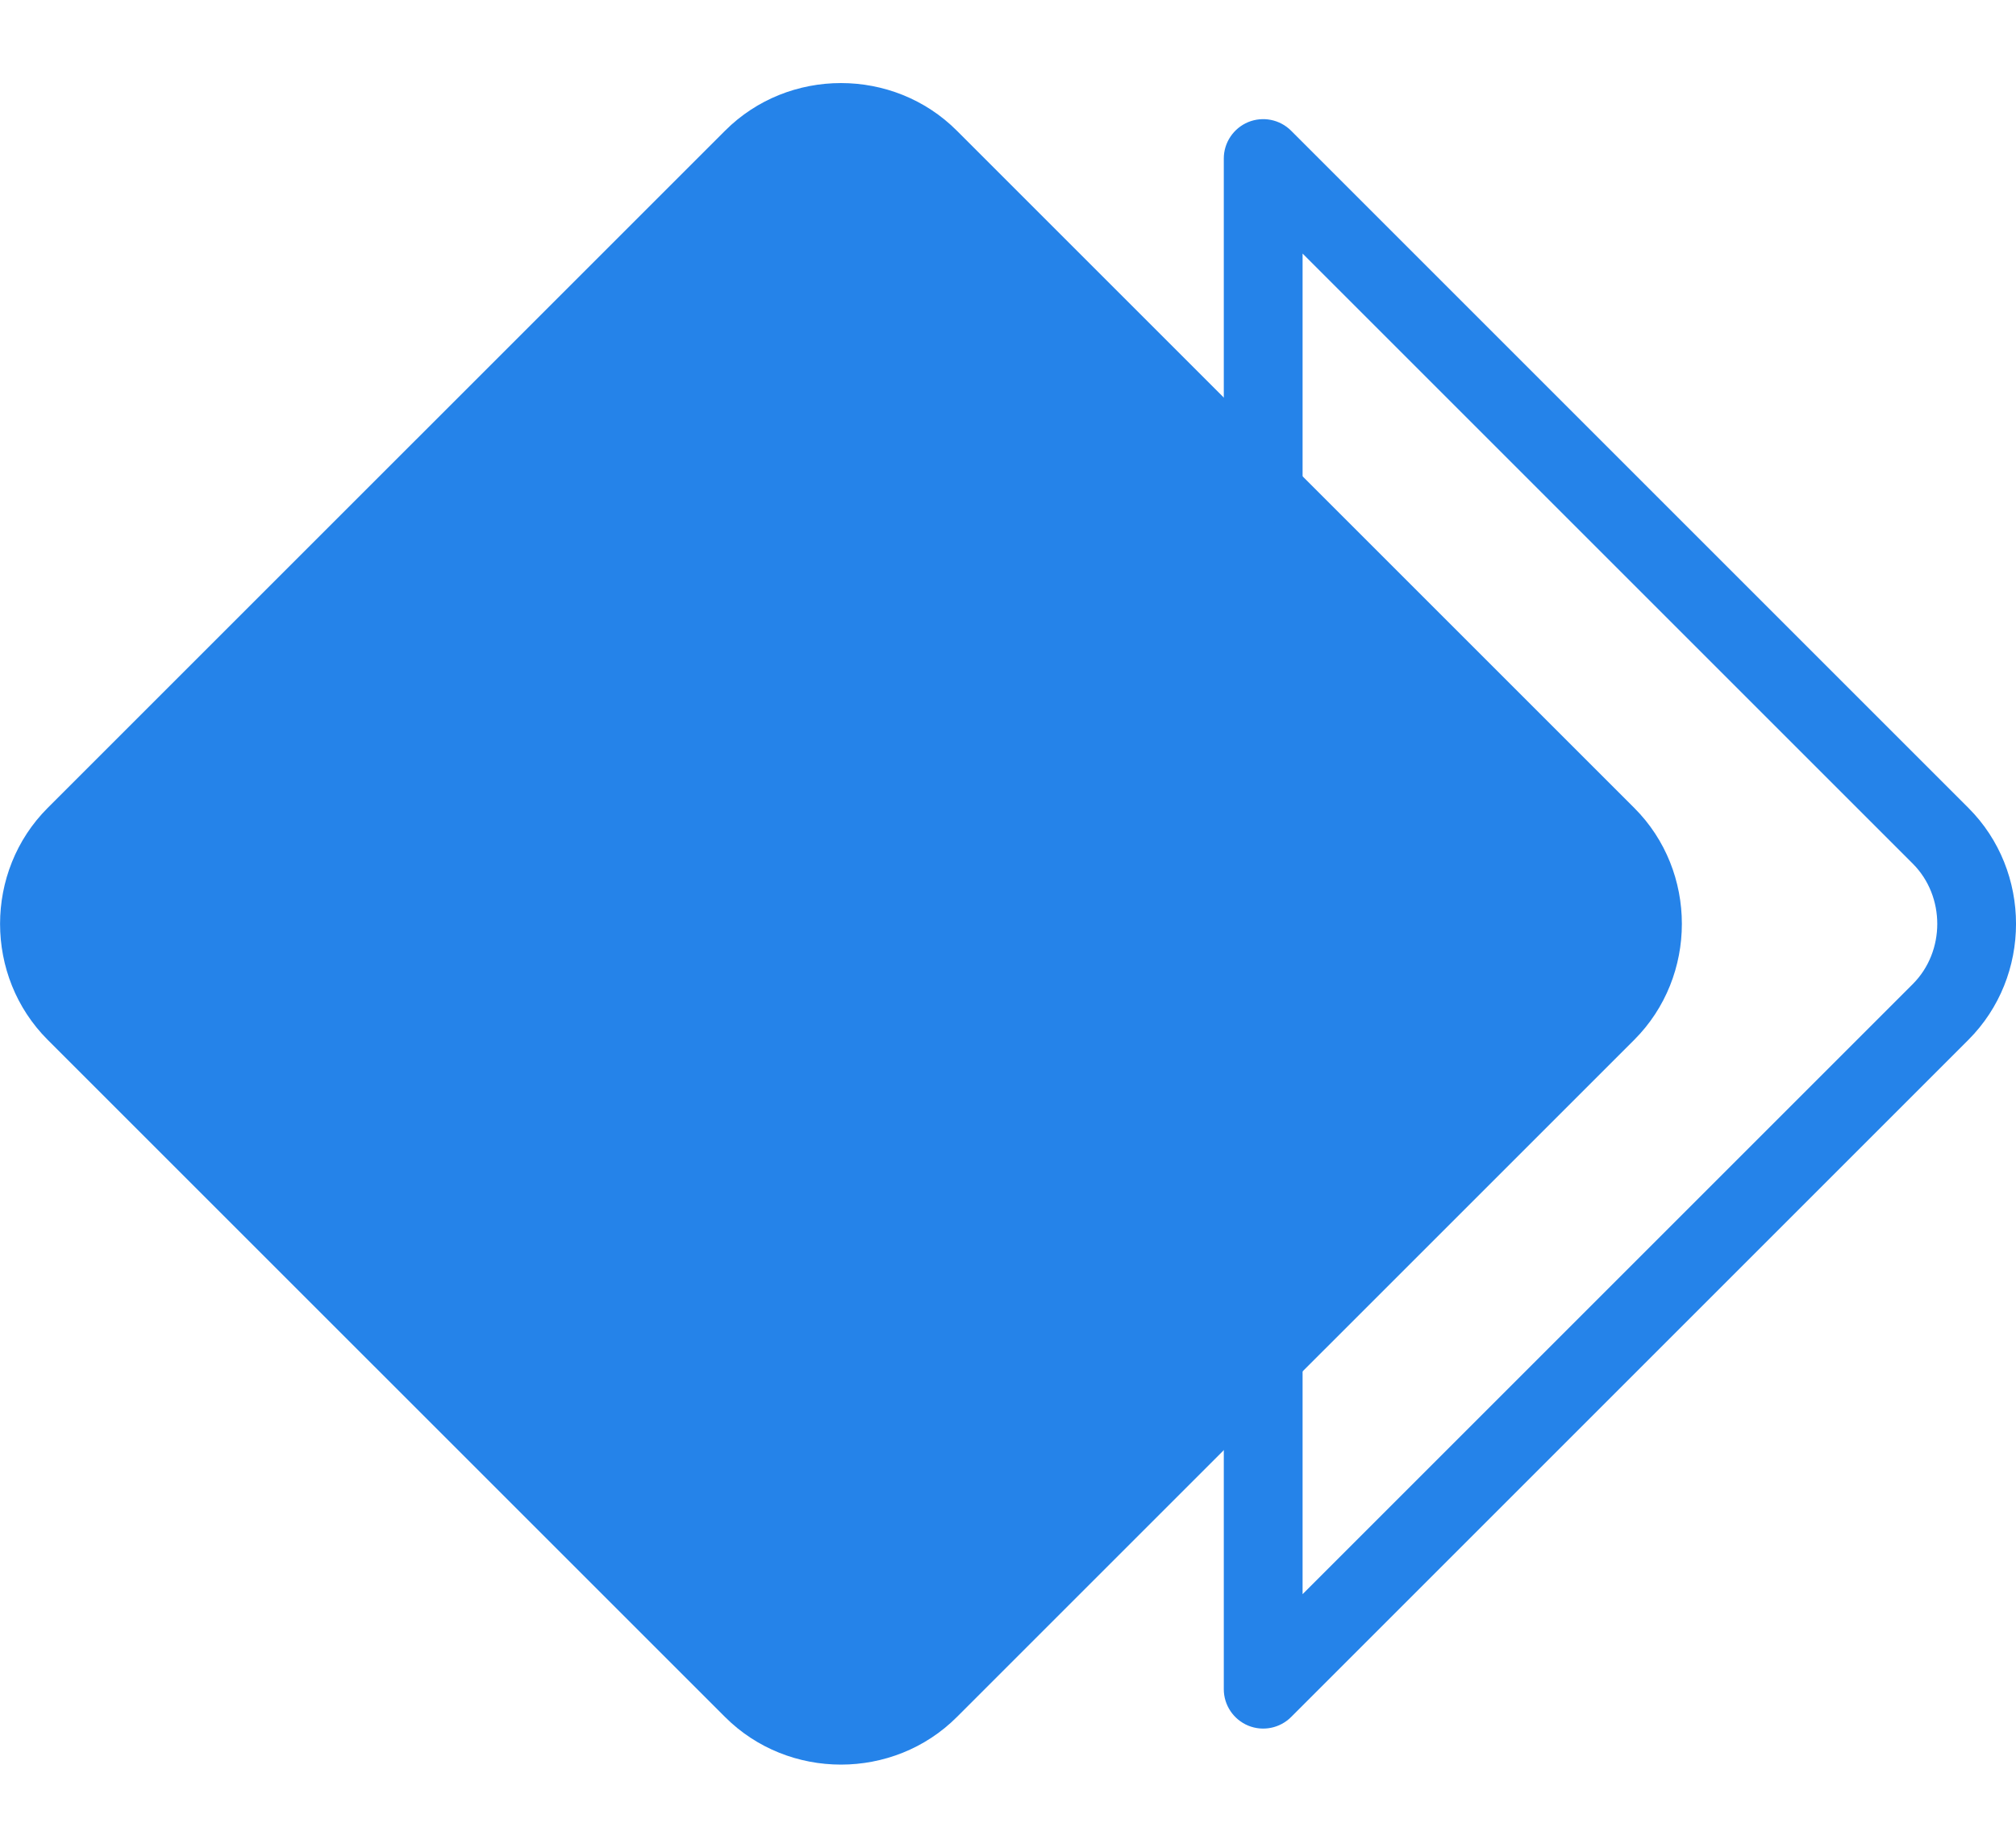 <svg width="24" height="22" viewBox="0 0 24 22" fill="none" xmlns="http://www.w3.org/2000/svg">
<path fill-rule="evenodd" clip-rule="evenodd" d="M8.632 1.556C9.387 0.8 10.636 0.8 11.391 1.556L19.456 9.62C20.211 10.375 20.211 11.624 19.456 12.38L11.391 20.444C10.636 21.199 9.387 21.199 8.632 20.444L0.567 12.38C-0.188 11.624 -0.188 10.376 0.567 9.62L8.632 1.556Z" fill="#2583E9"/>
<path fill-rule="evenodd" clip-rule="evenodd" d="M14.859 1.454C15.034 1.382 15.236 1.422 15.37 1.556L23.434 9.62C24.189 10.375 24.189 11.624 23.434 12.38L15.37 20.444C15.236 20.578 15.034 20.618 14.859 20.546C14.684 20.473 14.569 20.302 14.569 20.113V16.239C14.569 15.98 14.779 15.771 15.038 15.771C15.297 15.771 15.507 15.98 15.507 16.239V18.981L22.771 11.717C22.771 11.717 22.771 11.717 22.771 11.717C23.16 11.328 23.16 10.672 22.771 10.283C22.771 10.283 22.771 10.283 22.771 10.283L15.507 3.019V5.769C15.507 6.028 15.297 6.238 15.038 6.238C14.779 6.238 14.569 6.028 14.569 5.769V1.887C14.569 1.698 14.684 1.527 14.859 1.454Z" fill="#2583E9"/>
</svg>
